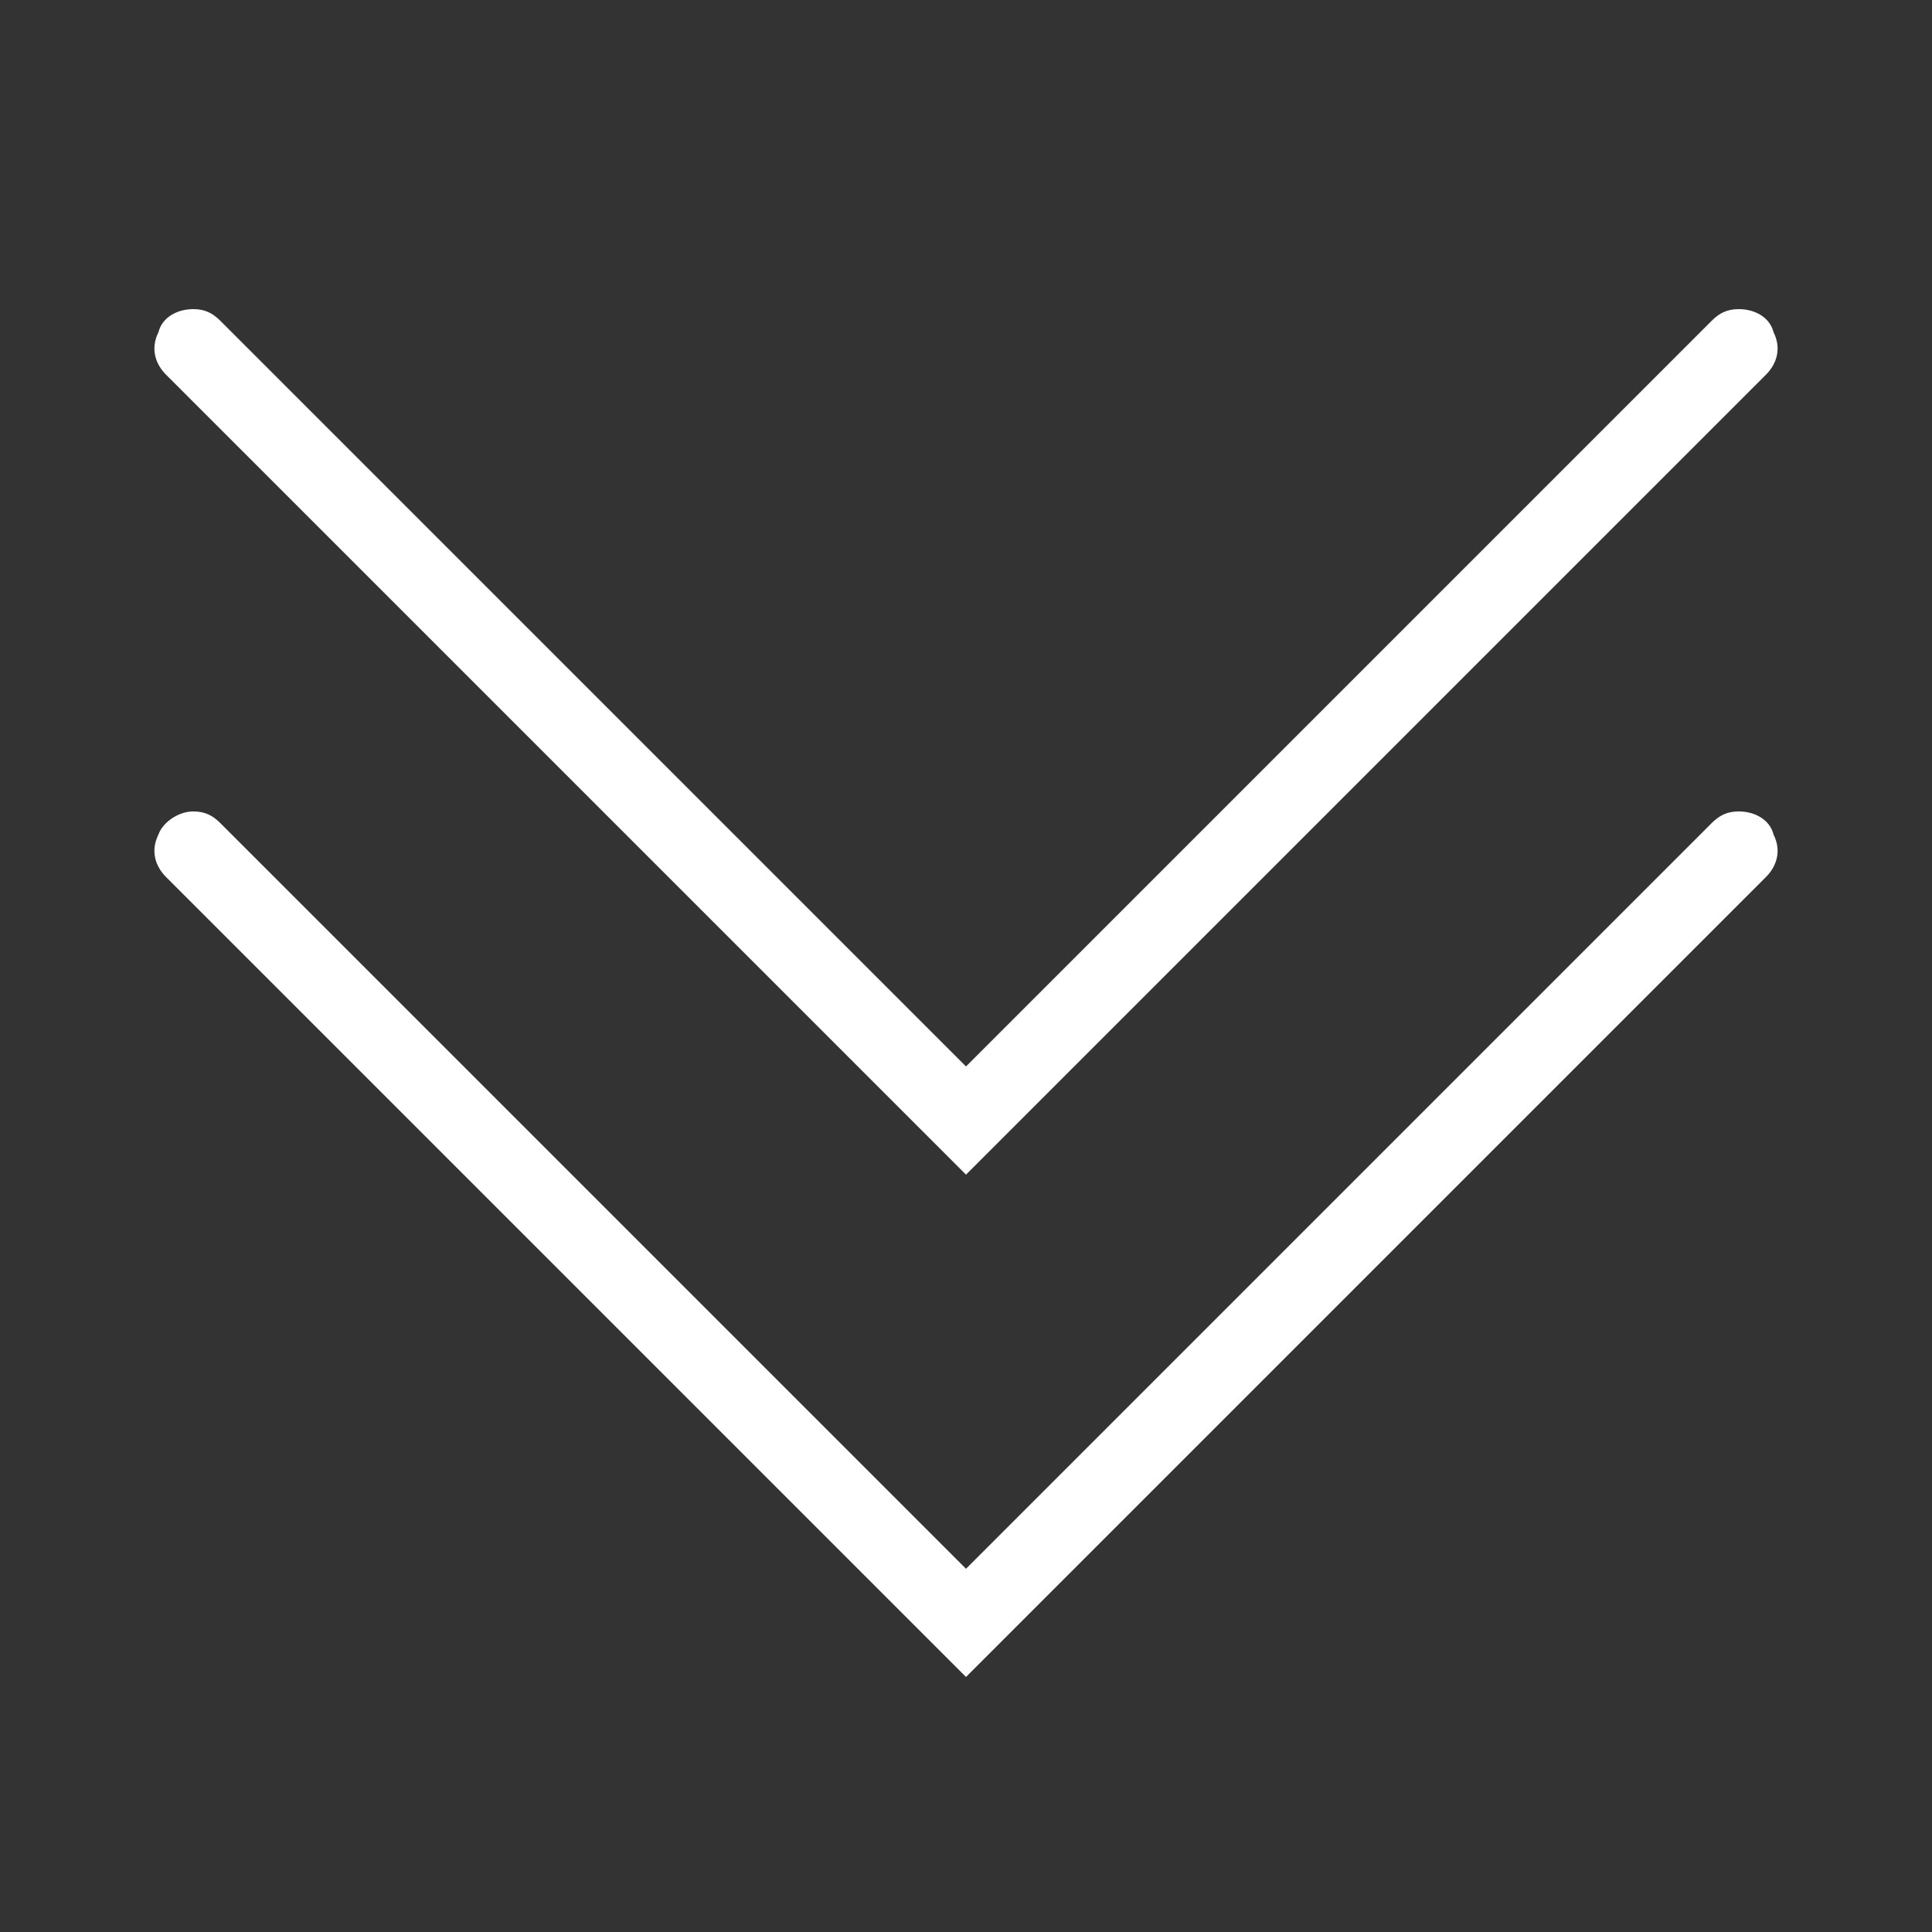 <?xml version="1.0" encoding="utf-8"?>
<!-- Generator: Adobe Illustrator 26.0.0, SVG Export Plug-In . SVG Version: 6.00 Build 0)  -->
<svg version="1.1" id="Layer_1" xmlns="http://www.w3.org/2000/svg" xmlns:xlink="http://www.w3.org/1999/xlink" x="0px" y="0px"
	 viewBox="0 0 50 50" style="enable-background:new 0 0 50 50;" xml:space="preserve">
<rect x="0" y="0" width="50" height="50" fill="#333333" stroke="none"/>
<style type="text/css">
	.st0{fill:#FFFFFF;}
</style>
<g id="surface20222814">
	<path class="st0" d="M45,8c-0.3,0-0.5,0.1-0.7,0.3L25,27.6L5.7,8.3C5.5,8.1,5.3,8,5,8C4.6,8,4.2,8.2,4.1,8.6C3.9,9,4,9.4,4.3,9.7
		L25,30.4L45.7,9.7C46,9.4,46.1,9,45.9,8.6C45.8,8.2,45.4,8,45,8z M45,21c-0.3,0-0.5,0.1-0.7,0.3L25,40.6L5.7,21.3
		C5.5,21.1,5.3,21,5,21c-0.4,0-0.8,0.3-0.9,0.6C3.9,22,4,22.4,4.3,22.7L25,43.4l20.7-20.7c0.3-0.3,0.4-0.7,0.2-1.1
		C45.8,21.2,45.4,21,45,21z"/>
</g>
</svg>
